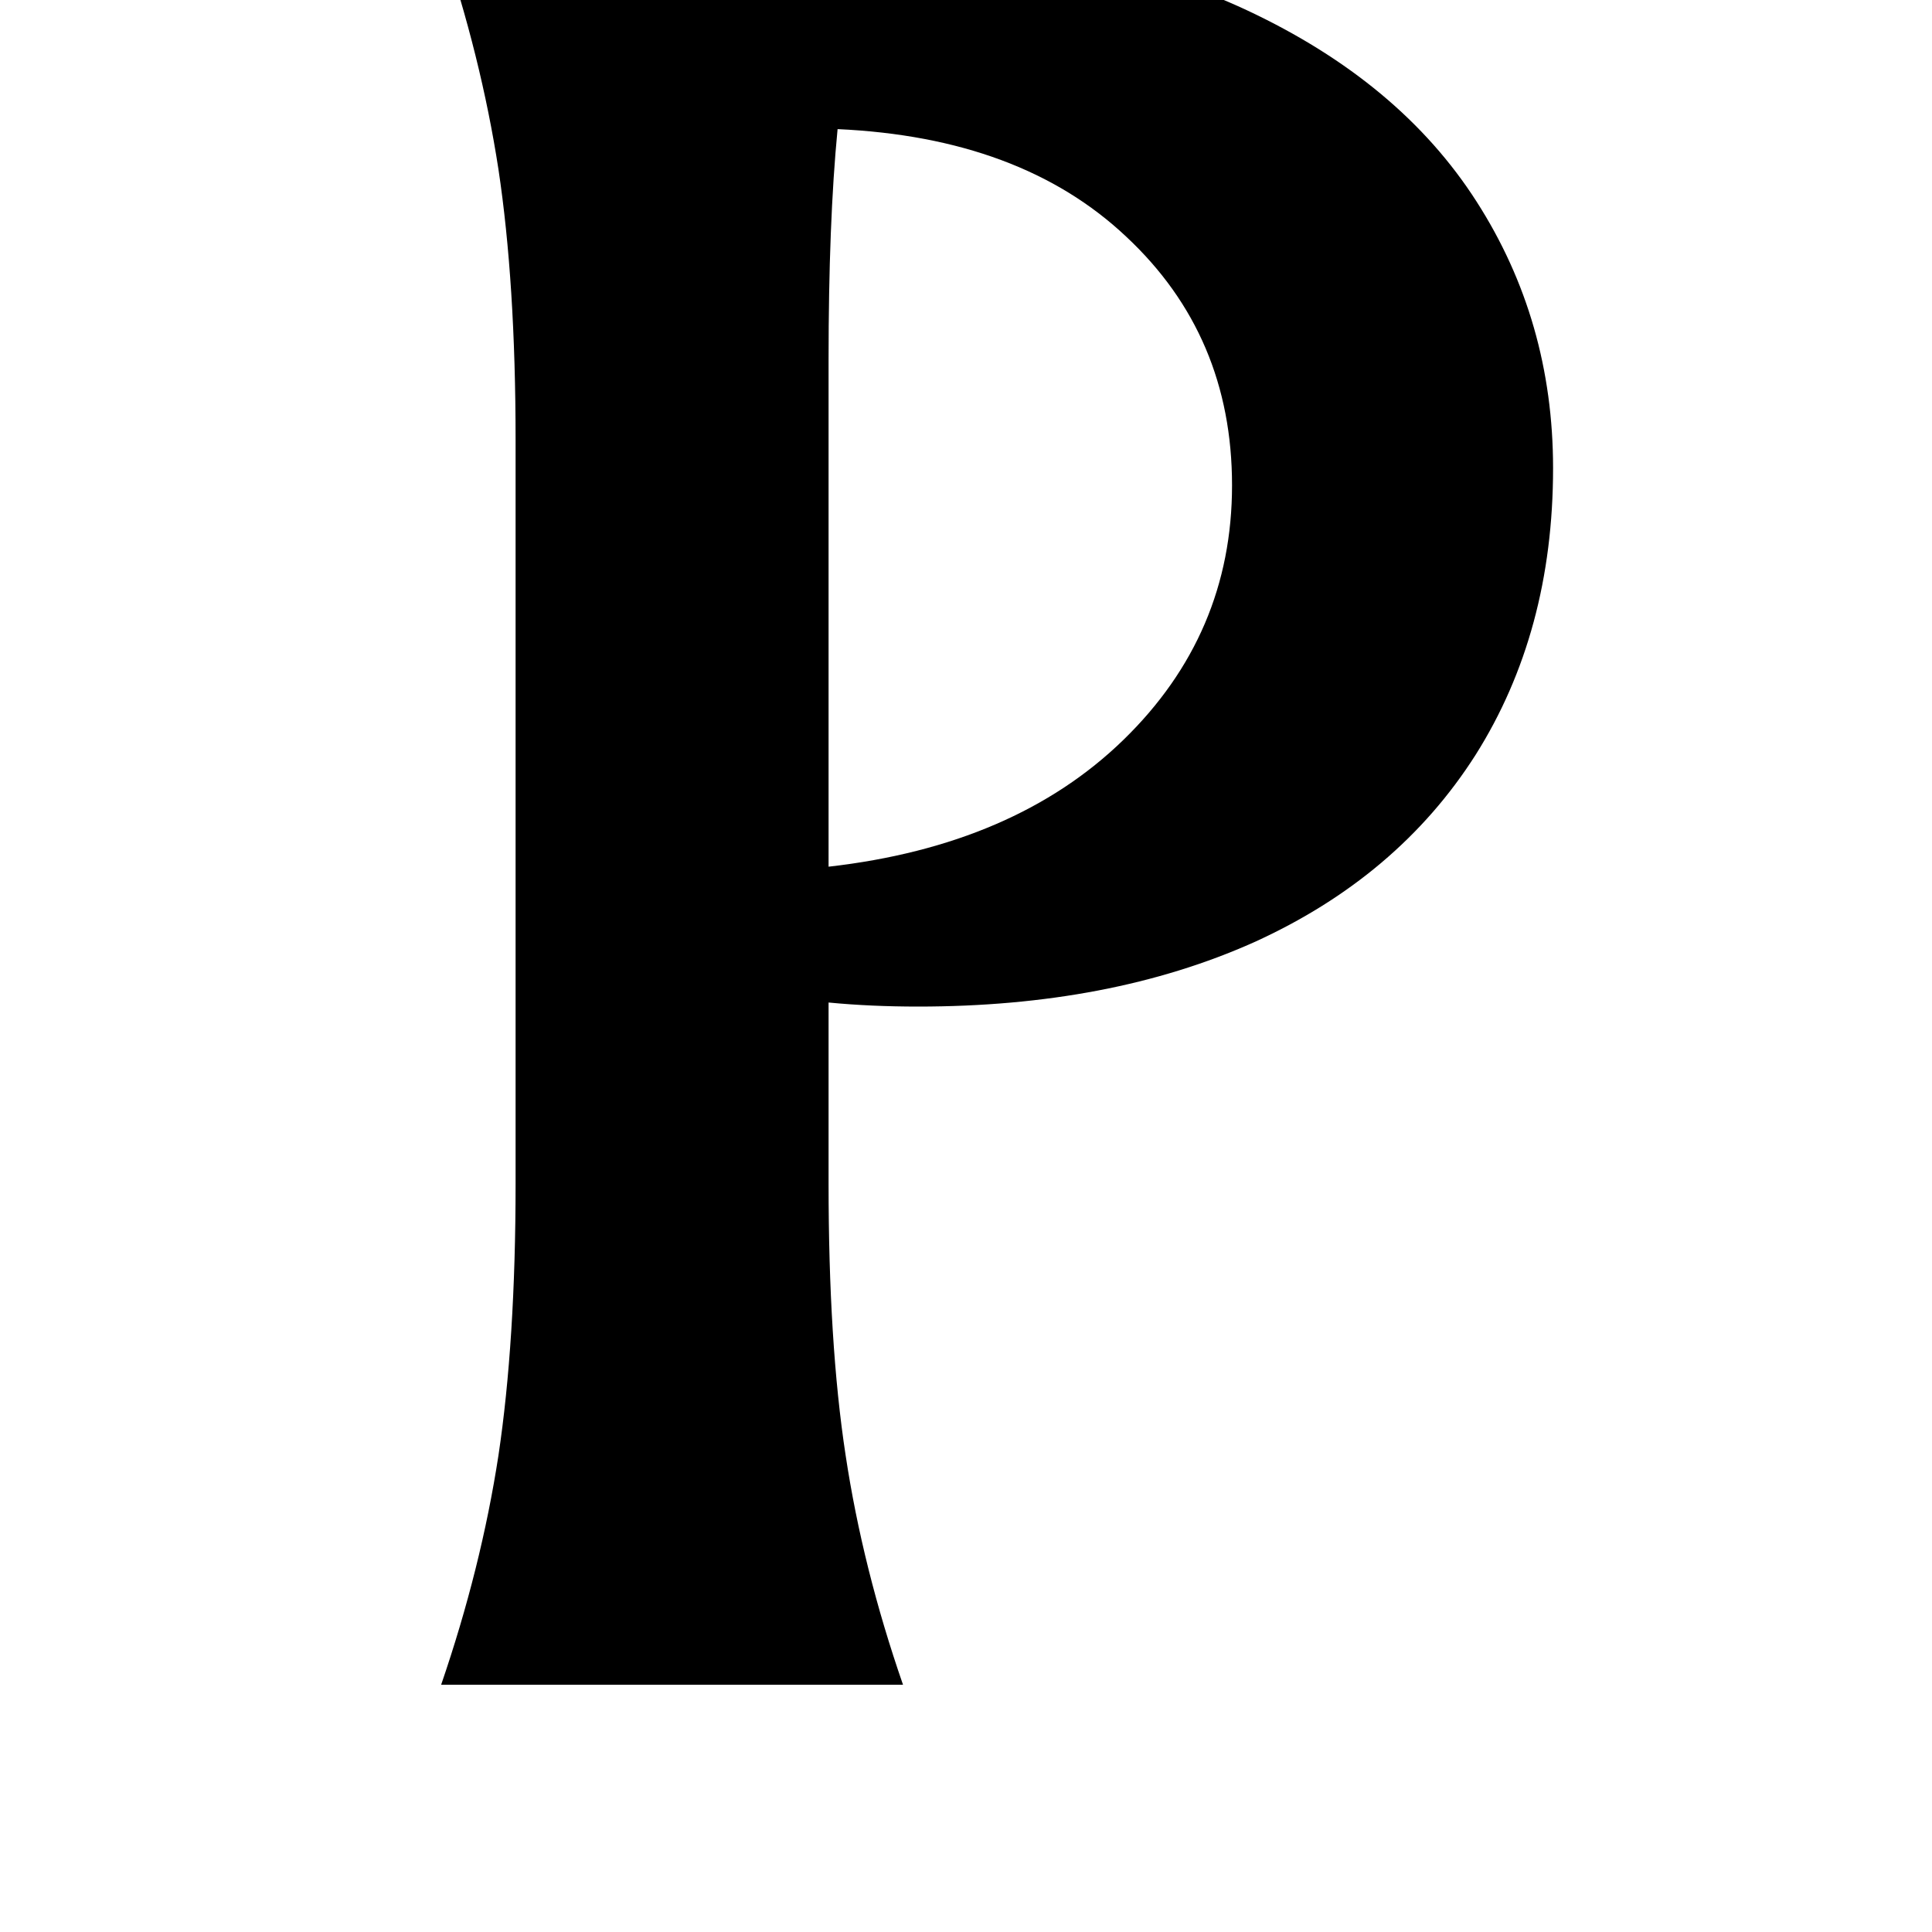 <svg xmlns="http://www.w3.org/2000/svg" xmlns:xlink="http://www.w3.org/1999/xlink" width="40" viewBox="0 0 30 30" height="40" preserveAspectRatio="xMidYMid meet"><defs><g></g></defs><g fill="#000000" fill-opacity="1"><g transform="translate(4.928, 26.161)"><g><path d="M 8.703 -27.109 C 10.953 -27.109 12.863 -26.738 14.438 -26 C 16.02 -25.258 17.207 -24.27 18 -23.031 C 18.789 -21.801 19.188 -20.422 19.188 -18.891 C 19.188 -17.191 18.785 -15.707 17.984 -14.438 C 17.18 -13.176 16.035 -12.207 14.547 -11.531 C 13.055 -10.863 11.316 -10.531 9.328 -10.531 C 8.848 -10.531 8.383 -10.551 7.938 -10.594 L 7.938 -7.781 C 7.938 -6.145 8.023 -4.738 8.203 -3.562 C 8.379 -2.395 8.676 -1.207 9.094 0 L 1.922 0 C 2.336 -1.207 2.633 -2.395 2.812 -3.562 C 2.988 -4.738 3.078 -6.145 3.078 -7.781 L 3.078 -19.328 C 3.078 -20.961 2.988 -22.363 2.812 -23.531 C 2.633 -24.695 2.336 -25.891 1.922 -27.109 Z M 7.938 -12.703 C 9.863 -12.922 11.391 -13.578 12.516 -14.672 C 13.641 -15.766 14.203 -17.082 14.203 -18.625 C 14.203 -20.176 13.656 -21.461 12.562 -22.484 C 11.469 -23.516 9.973 -24.07 8.078 -24.156 C 7.984 -23.188 7.938 -21.992 7.938 -20.578 Z M 7.938 -12.703 "></path></g></g></g></svg>